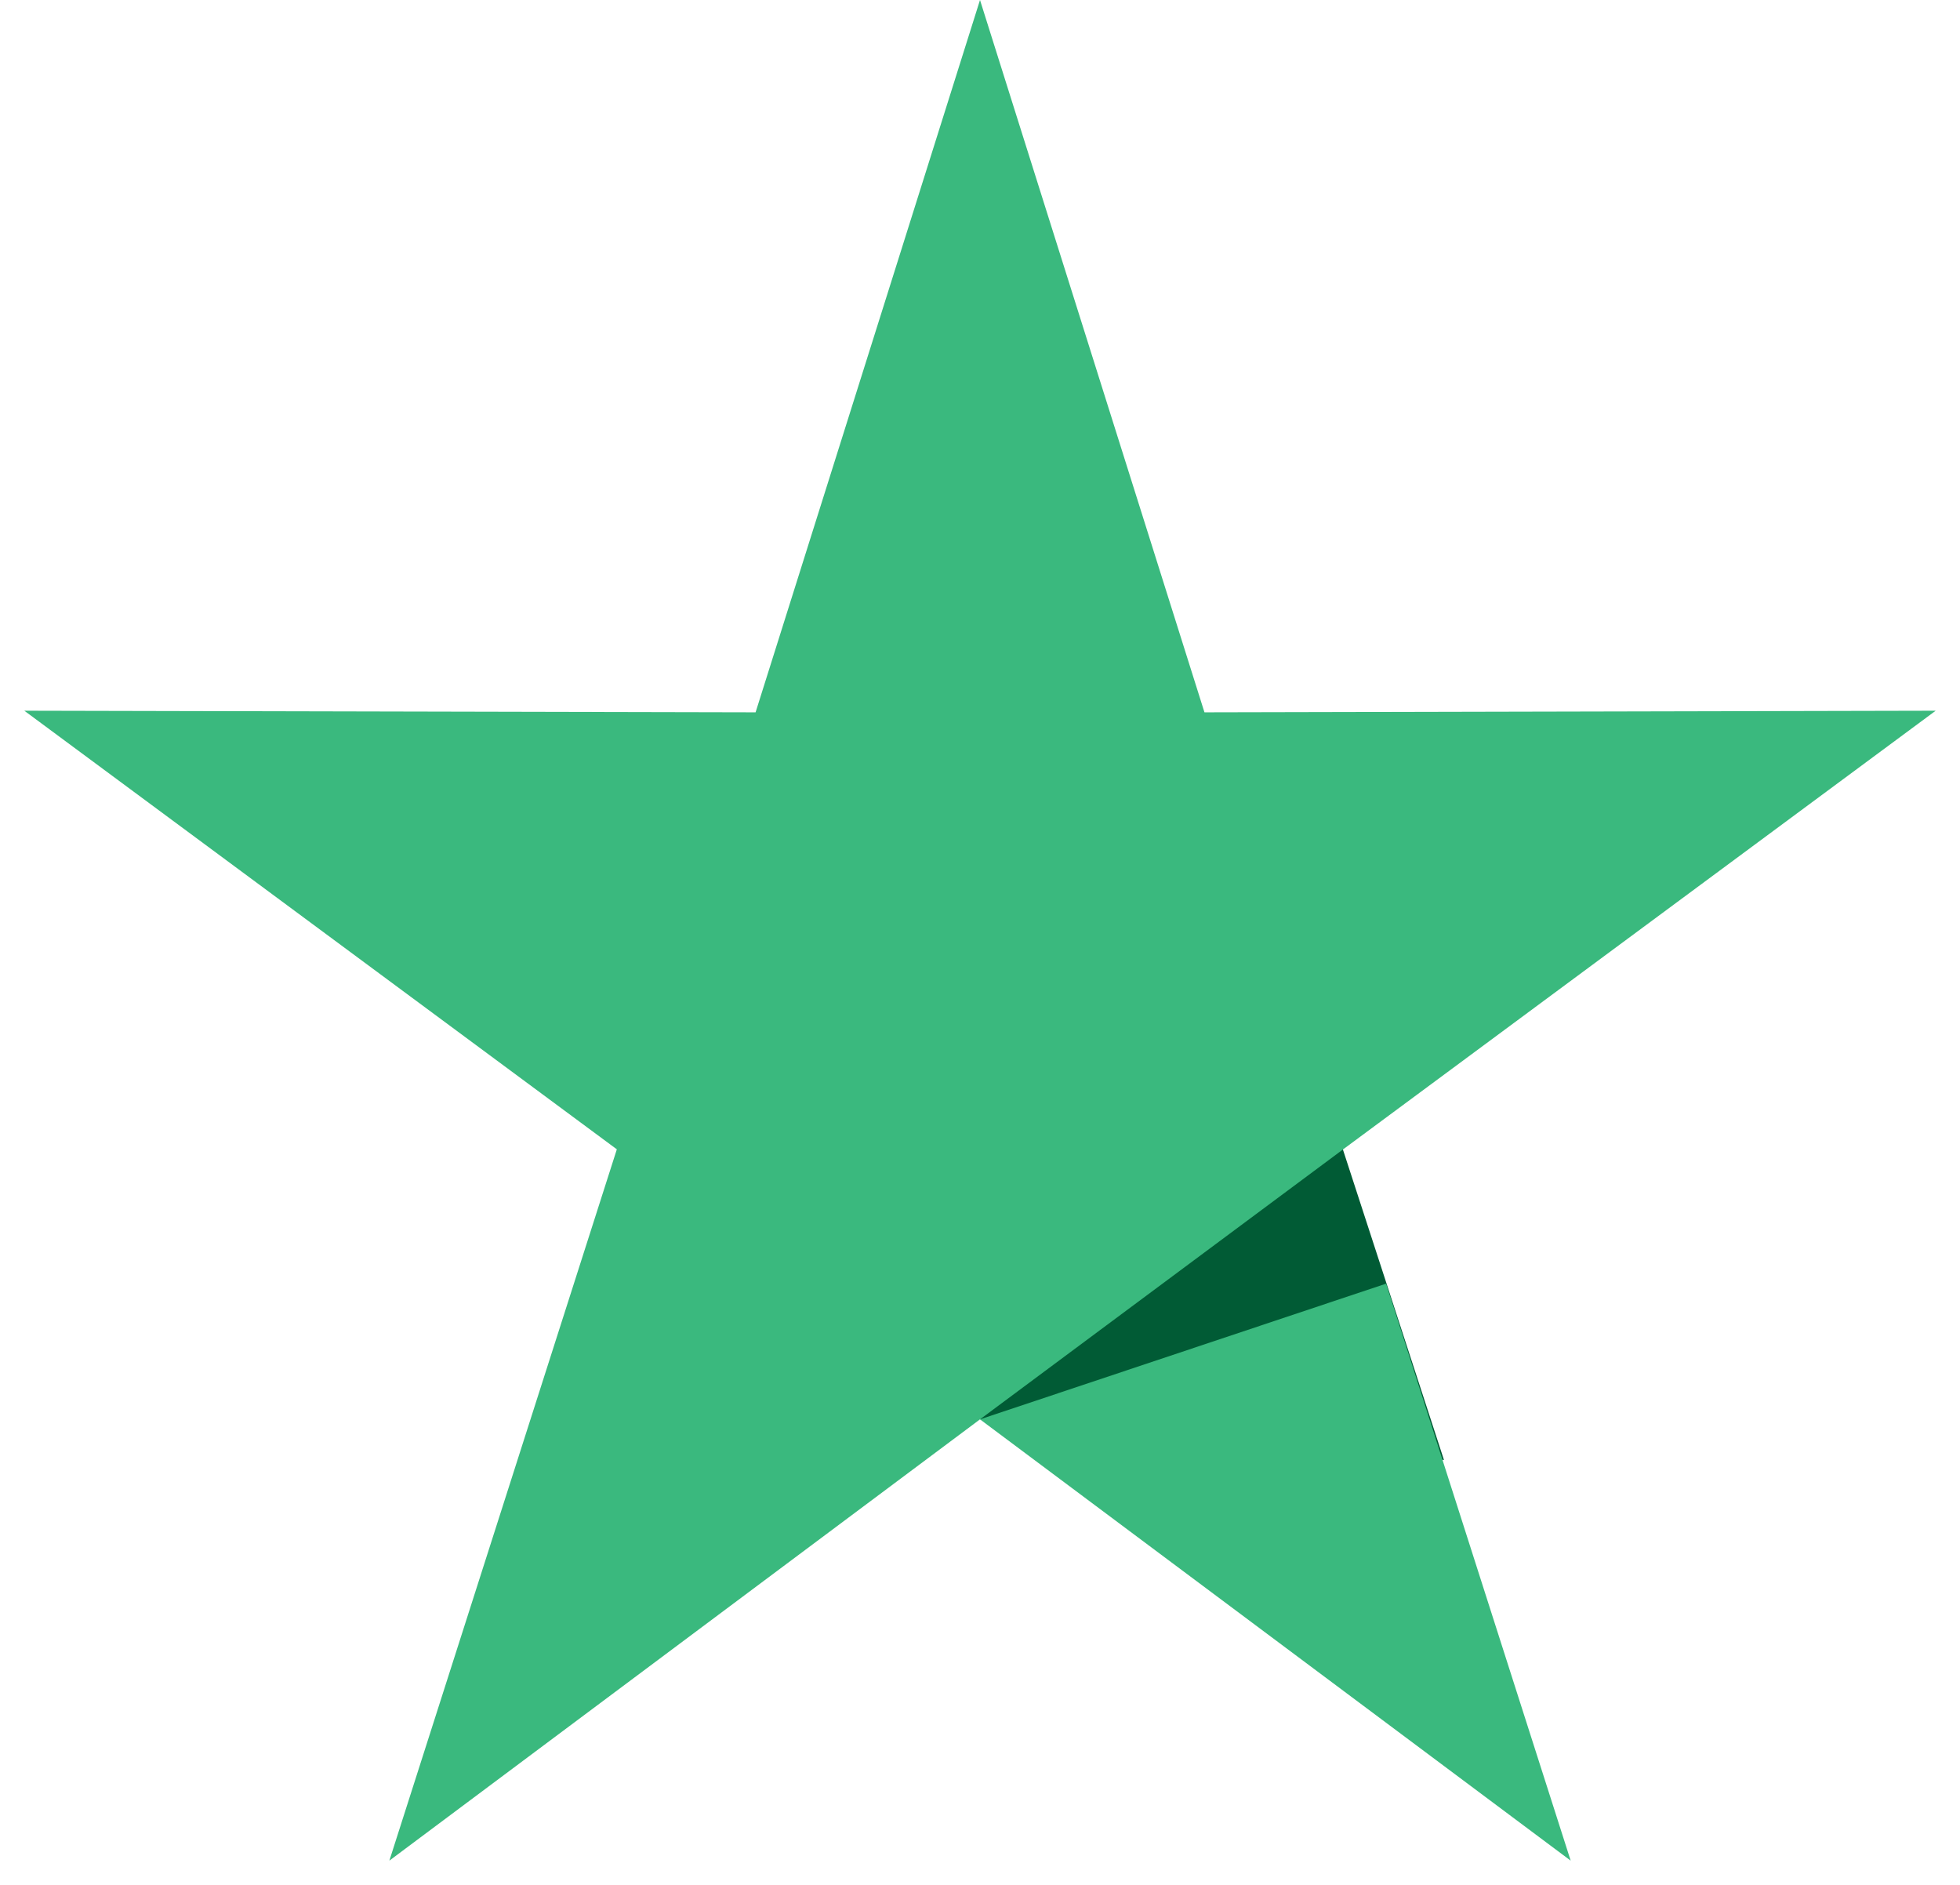 <svg width="52" height="50" viewBox="0 0 52 50" fill="none" xmlns="http://www.w3.org/2000/svg">
<path fill-rule="evenodd" clip-rule="evenodd" d="M38.309 38.728L32.02 19.408L26 37.652L38.309 38.728Z" fill="#015B35"/>
<path fill-rule="evenodd" clip-rule="evenodd" d="M26 37.651L10.33 49.357L16.365 30.488L0.645 18.853L20.046 18.896L26 0L31.955 18.896L51.355 18.853L35.635 30.488L26 37.651L36.775 34.051L41.671 49.357L26 37.651Z" fill="#3AB97E"/>
</svg>
